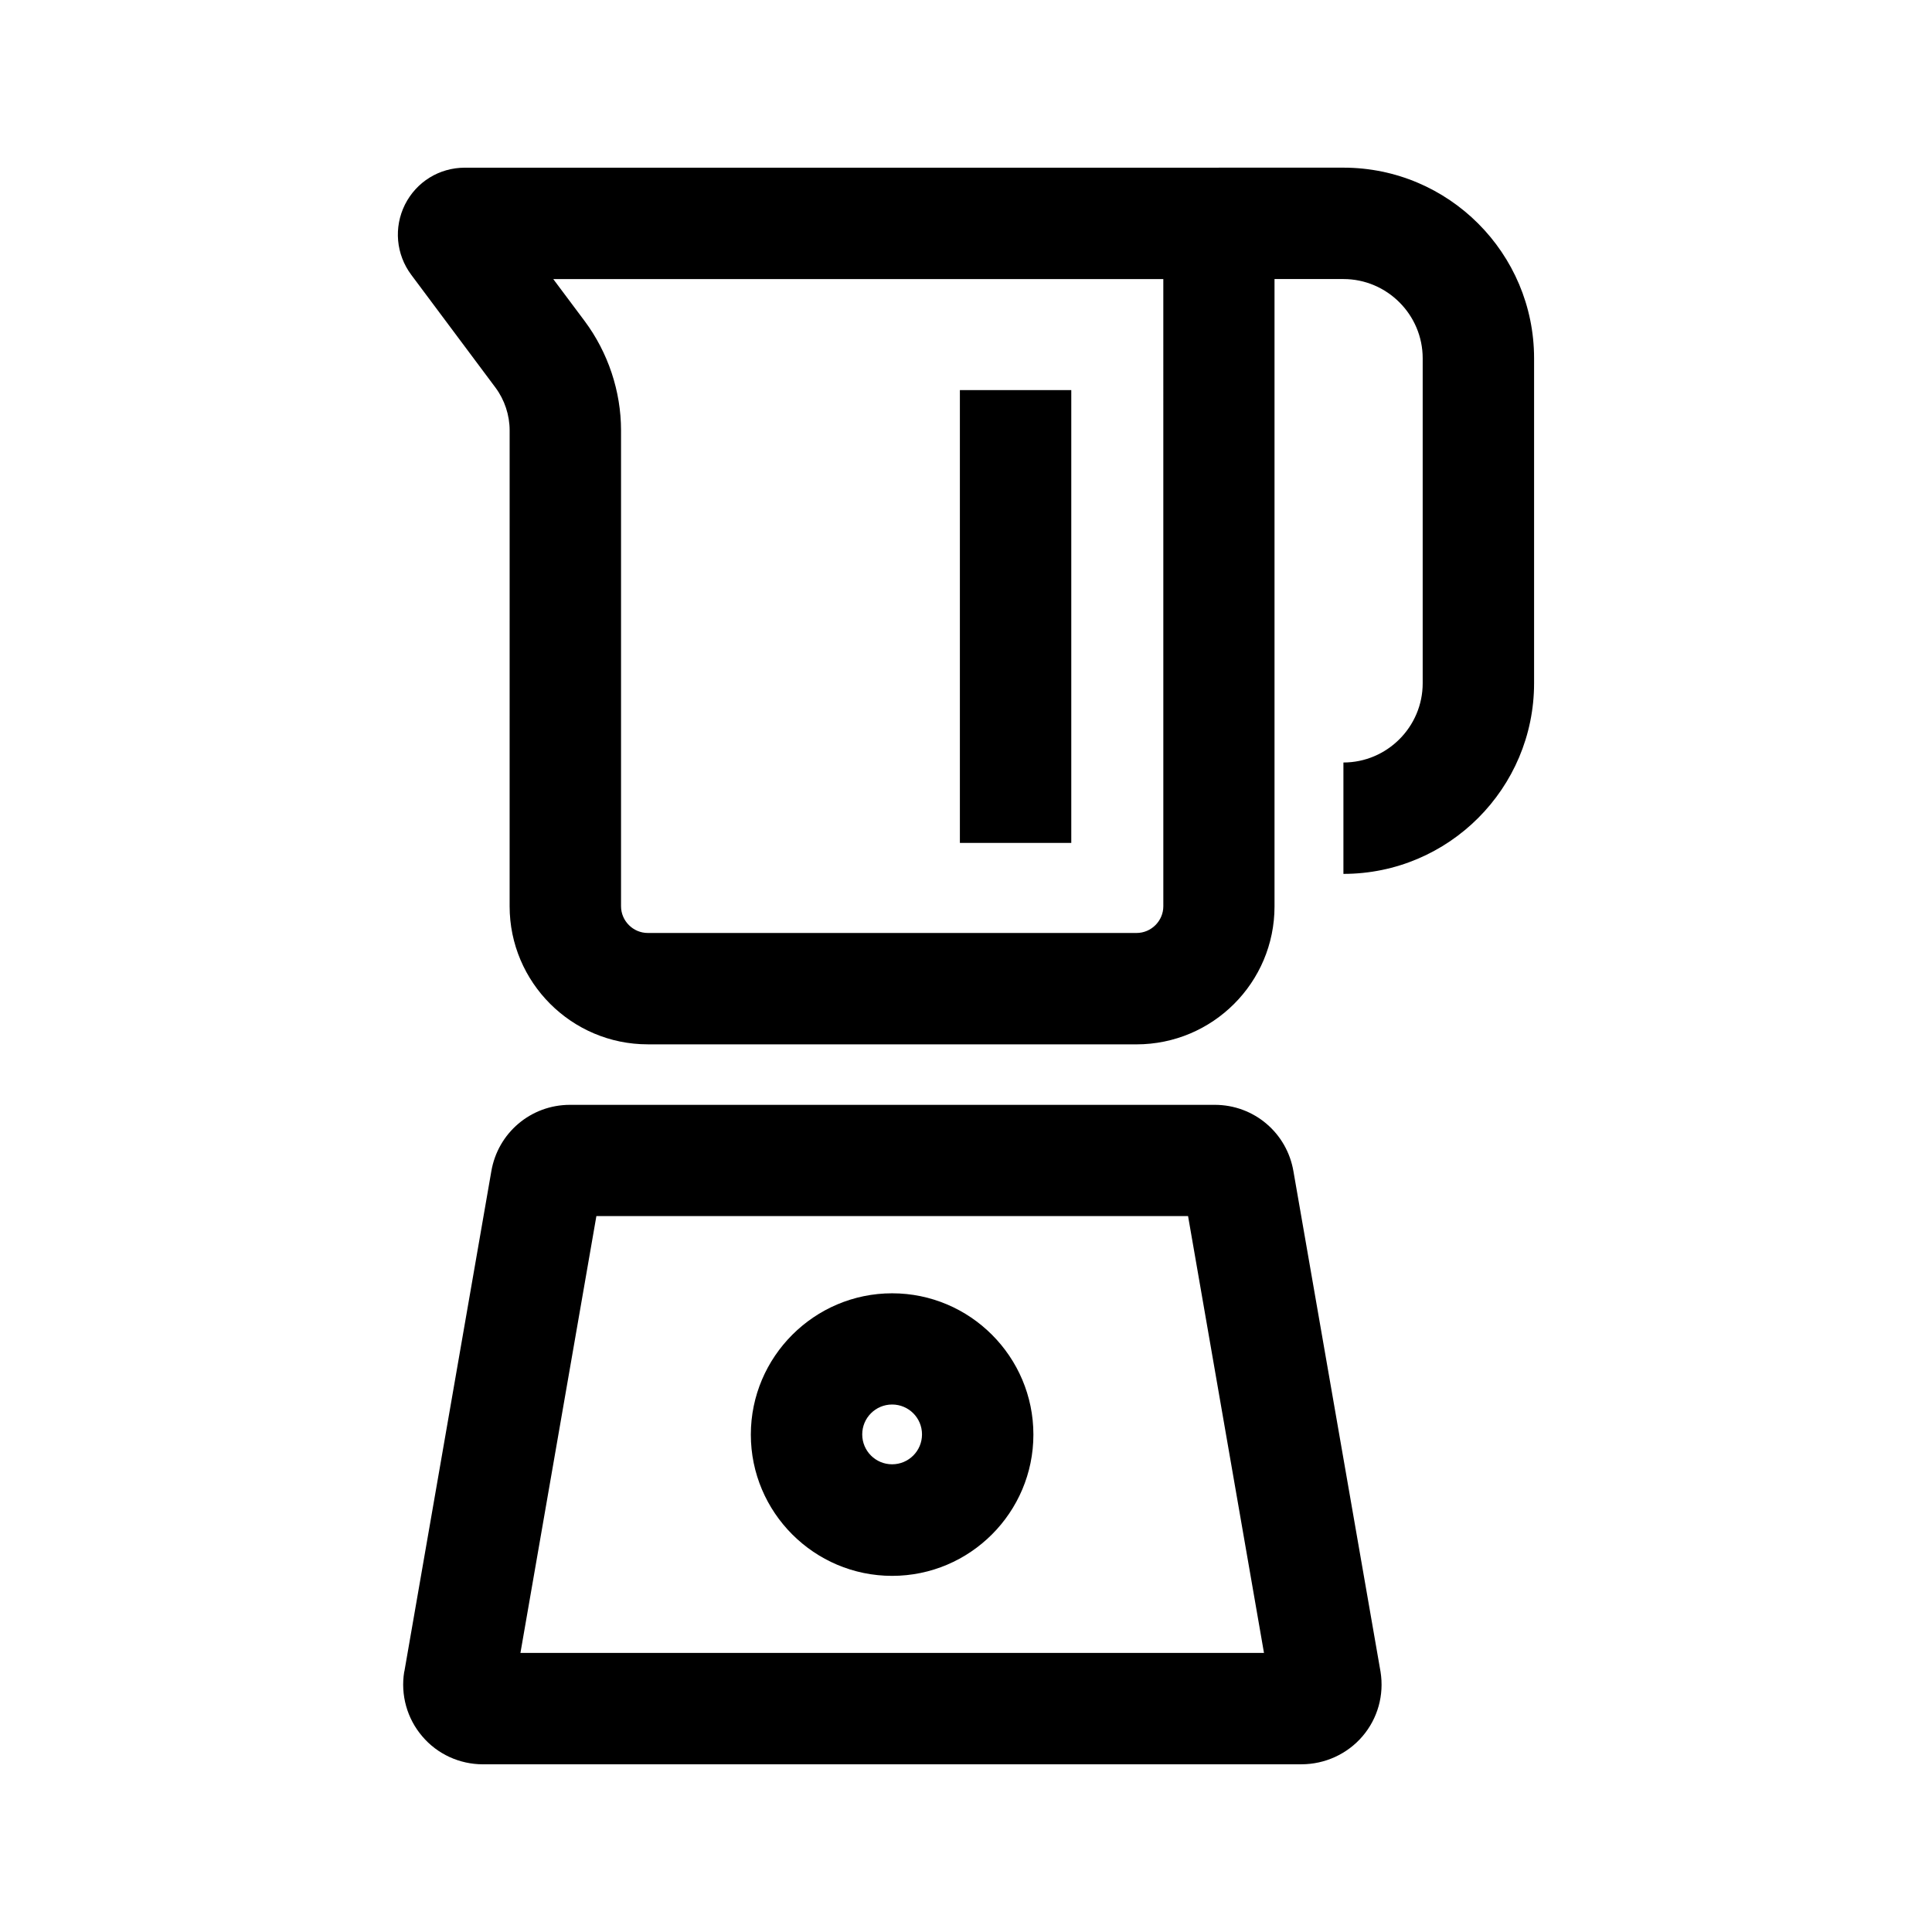 <?xml version="1.0" encoding="UTF-8"?>
<!-- Uploaded to: ICON Repo, www.iconrepo.com, Generator: ICON Repo Mixer Tools -->
<svg fill="#000000" width="800px" height="800px" version="1.1" viewBox="144 144 512 512" xmlns="http://www.w3.org/2000/svg">
 <g>
  <path d="m488.9 611.56h-216.92c-6.199 0-12.102-2.707-16.09-7.43-4.035-4.723-5.758-10.973-4.773-17.074l0.051-0.148 23.027-132.45c1.723-10.234 10.48-17.664 20.859-17.664h170.87c10.383 0 19.141 7.43 20.859 17.664l23.074 132.59c0.984 6.148-0.738 12.348-4.773 17.074-4.031 4.723-9.984 7.43-16.184 7.43zm-206.98-29.52h197.05l-20.121-115.77h-156.8z"/>
  <path d="m445.16 420.76h-129.5c-20.172 0-36.605-16.434-36.605-36.605l0.004-126.1c0-4.035-1.328-8.07-3.738-11.316l-22.336-29.914c-4.035-5.41-4.676-12.547-1.672-18.598 3.047-6.051 9.098-9.789 15.887-9.789h214.56v195.77c0 20.176-16.383 36.559-36.605 36.559zm-154.54-202.8 8.316 11.121c6.199 8.316 9.645 18.598 9.645 28.98v126.1c0 3.887 3.199 7.086 7.086 7.086h129.54c3.887 0 7.086-3.199 7.086-7.086l-0.004-166.2z"/>
  <path d="m500.02 375.59v-29.52c11.562 0 21.008-9.445 21.008-21.008v-86.102c0-11.562-9.445-21.008-21.008-21.008h-33.012l-0.004-29.52h33.012c27.898 0 50.531 22.68 50.531 50.527v86.102c0 27.848-22.633 50.527-50.527 50.527z"/>
  <path d="m398.38 247.38h29.52v120h-29.52z"/>
  <path d="m380.42 561.62c-20.664 0-37.441-16.828-37.441-37.441 0-20.613 16.828-37.441 37.441-37.441 20.664 0 37.441 16.828 37.441 37.441 0 20.613-16.777 37.441-37.441 37.441zm0-45.41c-4.379 0-7.922 3.543-7.922 7.922 0 4.379 3.543 7.922 7.922 7.922 4.379 0 7.922-3.543 7.922-7.922 0-4.383-3.543-7.922-7.922-7.922z"/>
 </g>
</svg>